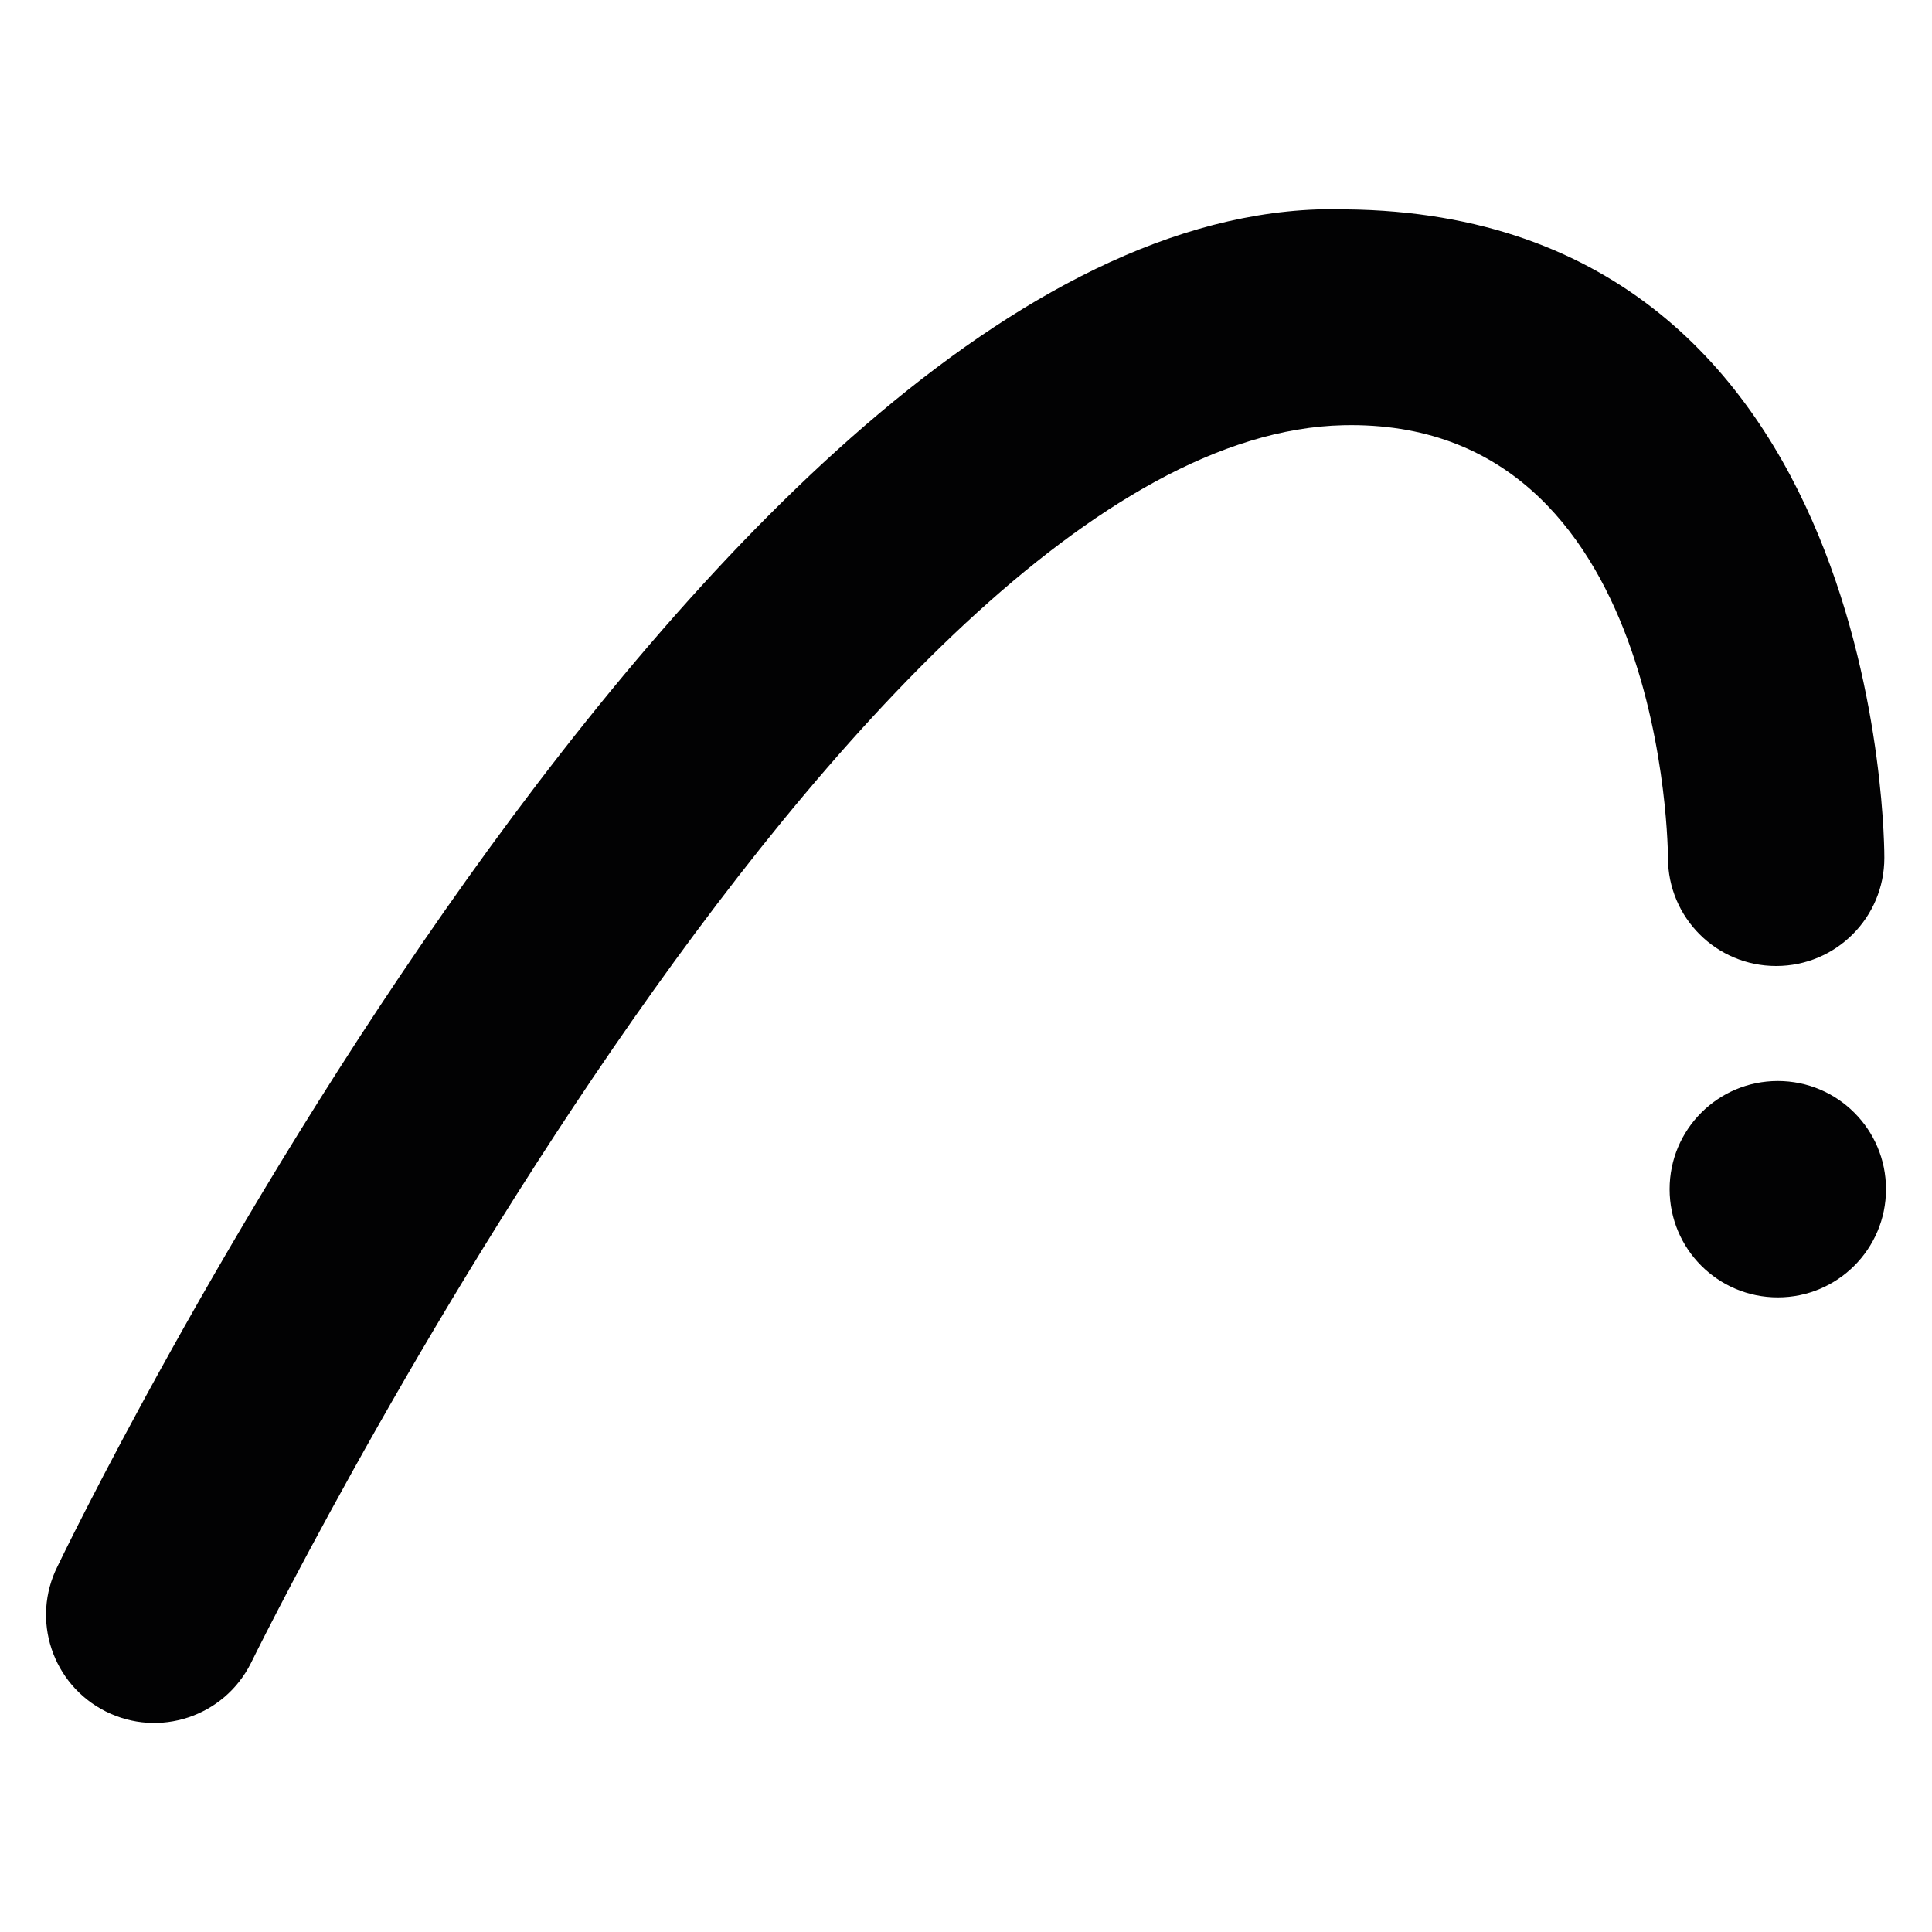 <?xml version="1.0" encoding="utf-8"?>
<!-- Generator: Adobe Illustrator 26.5.0, SVG Export Plug-In . SVG Version: 6.00 Build 0)  -->
<svg version="1.1" id="Layer_1" xmlns="http://www.w3.org/2000/svg" xmlns:xlink="http://www.w3.org/1999/xlink" x="0px" y="0px"
	 viewBox="0 0 105 105" style="enable-background:new 0 0 105 105;" xml:space="preserve">
<style type="text/css">
	.st0{fill:#020203;}
</style>
<g>
	<path class="st0" d="M102.5,64.63c0-3.25-2.63-5.88-5.88-5.88c-3.25,0-5.88,2.63-5.88,5.88c0,3.25,2.63,5.88,5.88,5.88
		C99.87,70.51,102.5,67.88,102.5,64.63z"/>
	<path class="st0" d="M73.16,11.38c29.48,0.31,29.25,35.24,29.25,35.24c0,3.25-2.63,5.88-5.88,5.88c-3.25,0-5.88-2.63-5.88-5.88
		c0,0-0.01-23.89-17.63-23.51c-26.69,0.57-59.39,67.29-59.39,67.29c-1.46,2.9-4.99,4.07-7.89,2.61c-2.9-1.46-4.07-4.99-2.61-7.89
		C3.13,85.11,39.01,10.3,73.16,11.38z"/>
</g>
</svg>
